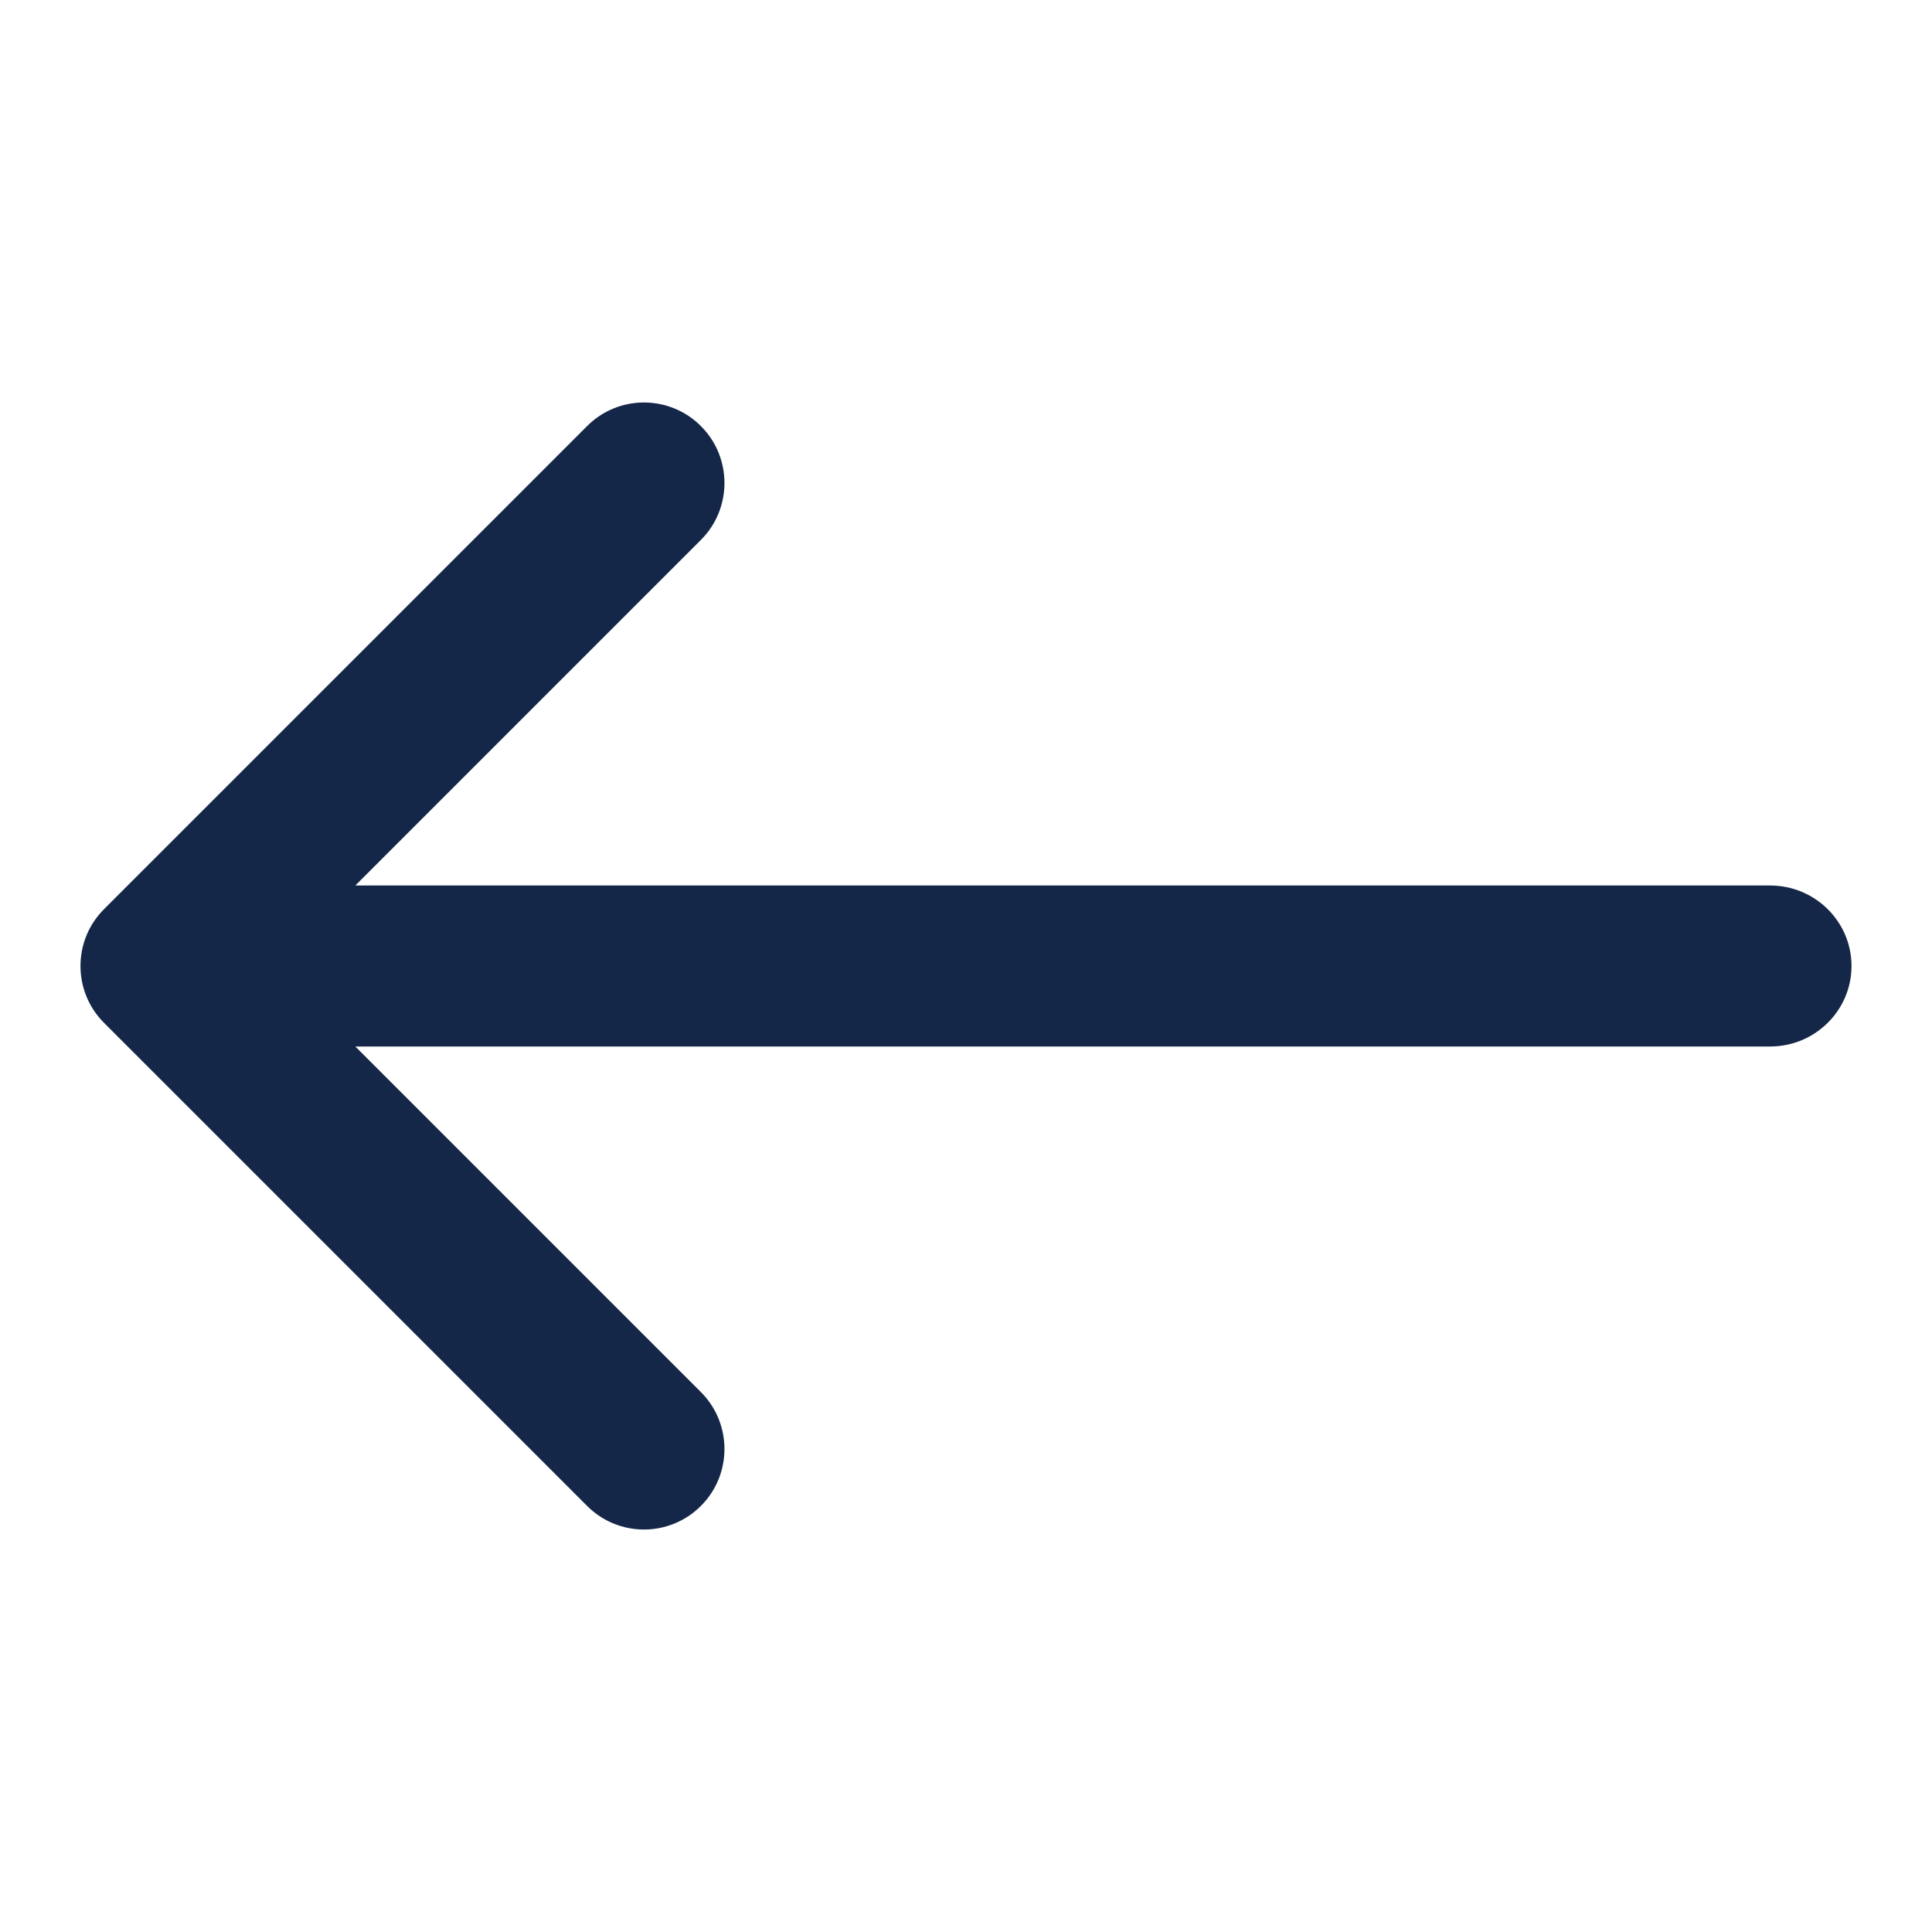 <svg width="24" height="24" viewBox="0 0 24 24" fill="none" xmlns="http://www.w3.org/2000/svg">
<path d="M8.707 17.293C9.097 17.683 9.097 18.317 8.707 18.707C8.316 19.098 7.683 19.098 7.293 18.707L1.293 12.707C0.902 12.317 0.902 11.683 1.293 11.293L7.293 5.293C7.683 4.902 8.316 4.902 8.707 5.293C9.097 5.683 9.097 6.317 8.707 6.707L4.414 11L21.989 11C22.547 11 23 11.448 23 12C23 12.552 22.547 13 21.989 13L4.414 13L8.707 17.293Z" fill="#152748"/>
</svg>
